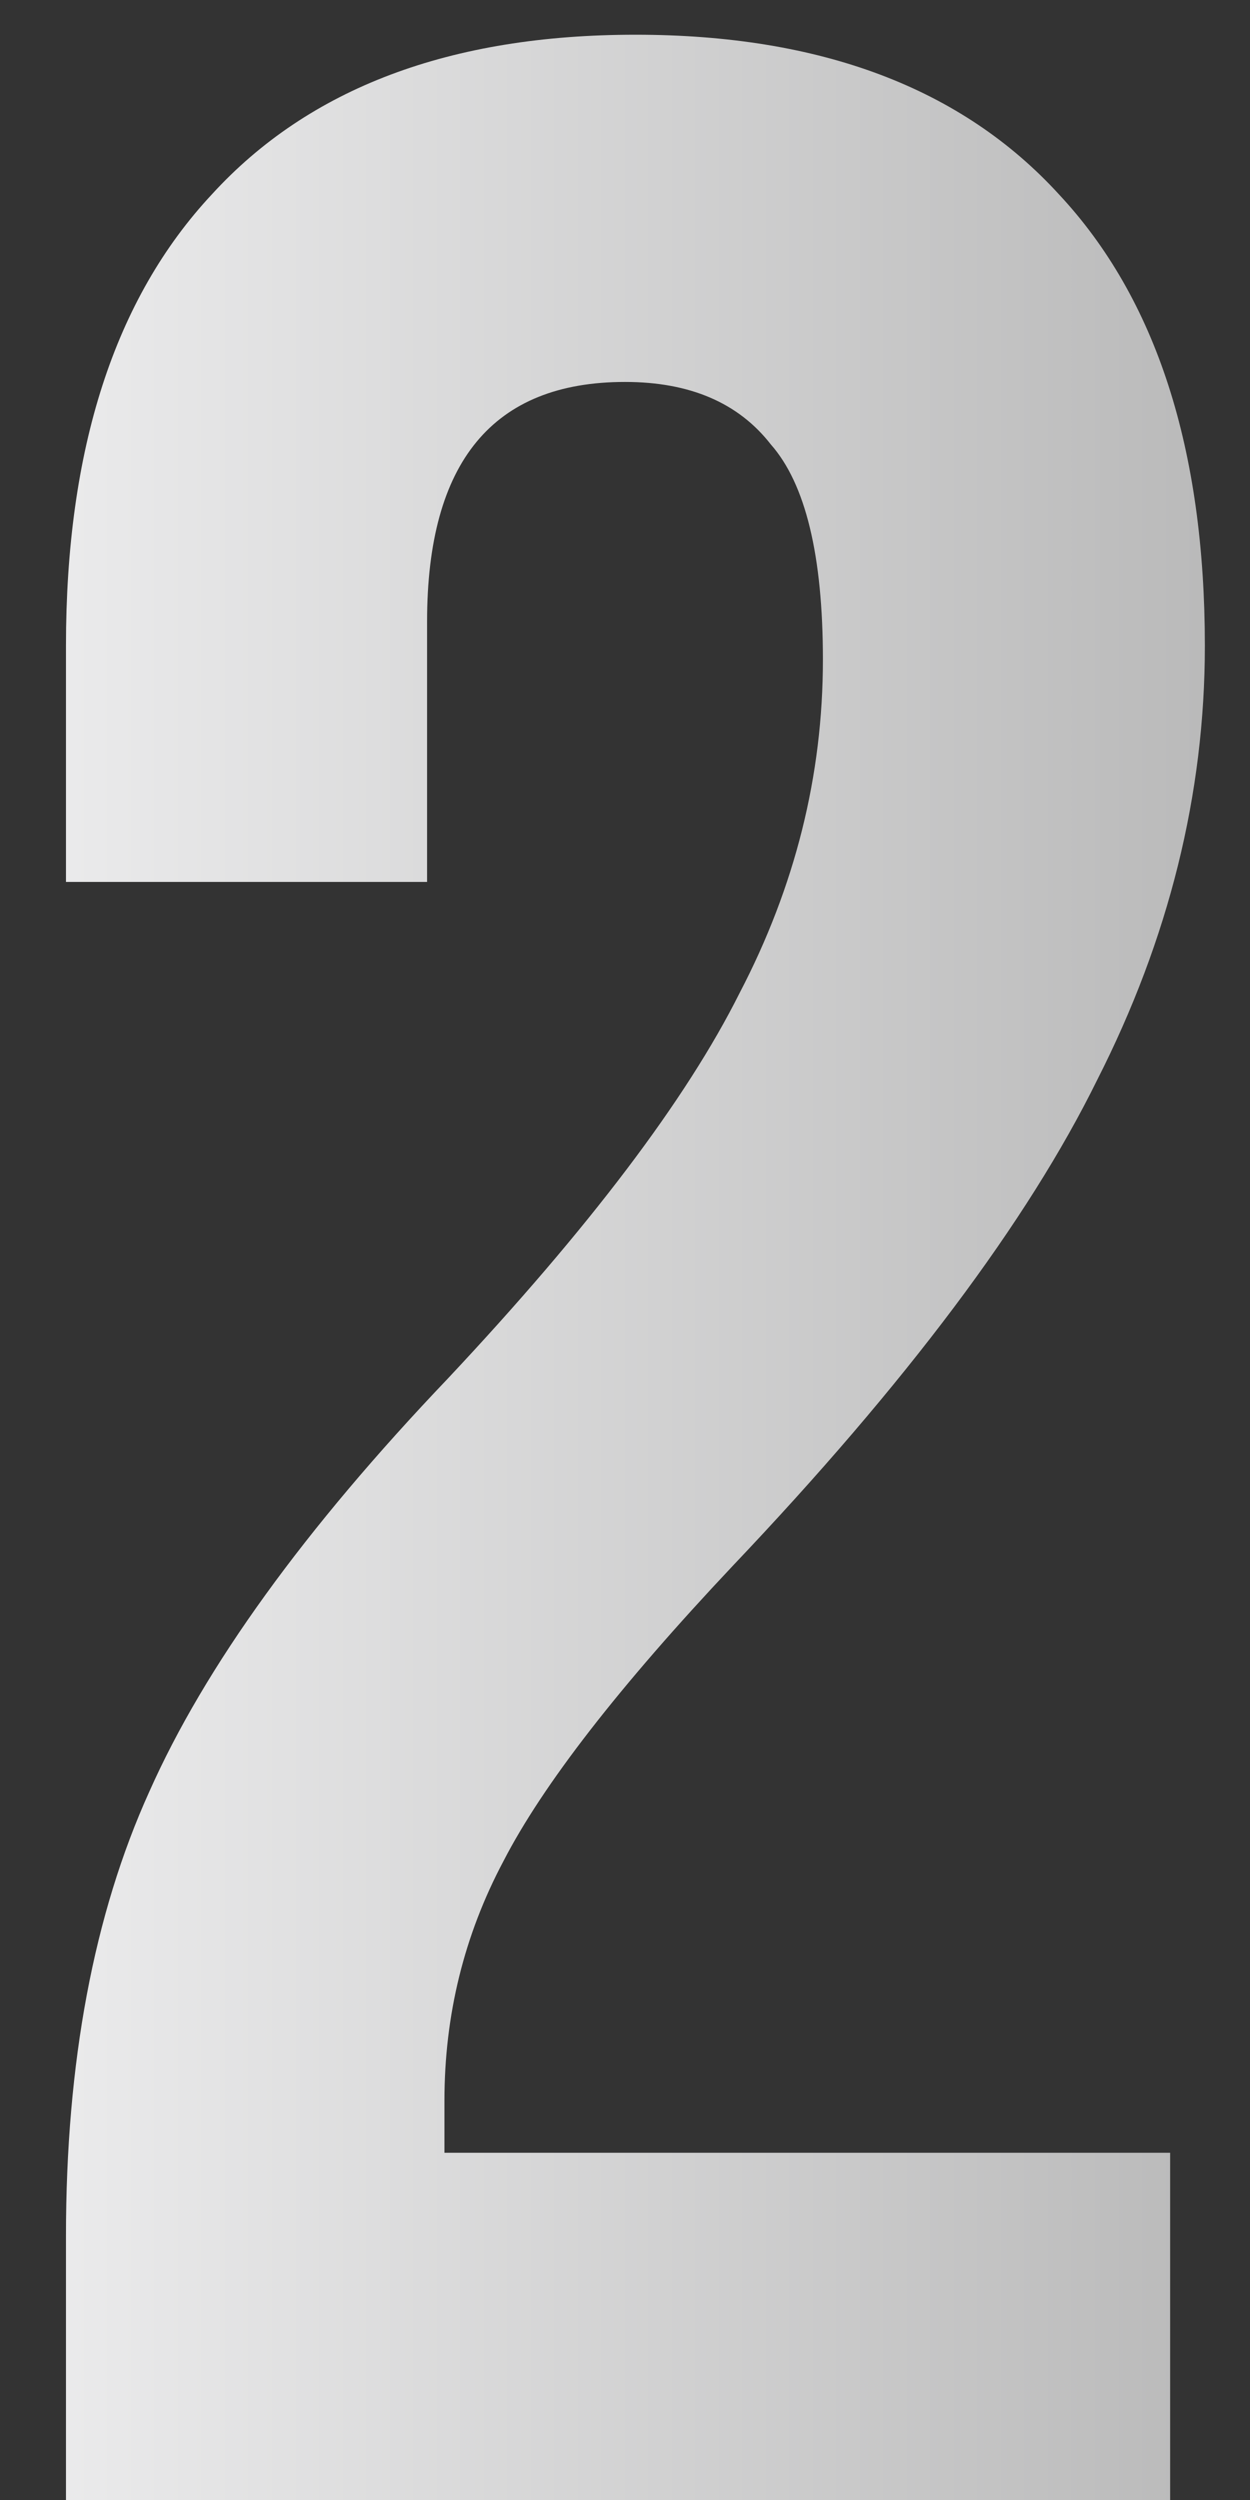 <?xml version="1.0" encoding="UTF-8"?>
<svg xmlns="http://www.w3.org/2000/svg" width="18" height="36" viewBox="0 0 18 36" fill="none">
  <rect x="0" y="0" width="18" height="36" fill="#333333" stroke="none"/>
  <path d="M0.95 32.2C0.95 29.7 1.35 27.567 2.15 25.8C2.95 24 4.383 22.017 6.45 19.85C8.483 17.683 9.883 15.833 10.65 14.3C11.45 12.767 11.85 11.167 11.85 9.5C11.85 8 11.6 6.967 11.1 6.4C10.633 5.8 9.933 5.5 9 5.5C7.1 5.5 6.15 6.65 6.15 8.95V12.7H0.95V9.3C0.95 6.467 1.65 4.3 3.05 2.8C4.45 1.267 6.483 0.5 9.15 0.5C11.817 0.5 13.85 1.267 15.25 2.8C16.65 4.3 17.35 6.467 17.35 9.3C17.35 11.433 16.833 13.517 15.8 15.55C14.8 17.583 13.05 19.917 10.55 22.55C8.917 24.283 7.817 25.7 7.25 26.8C6.683 27.867 6.4 29.017 6.4 30.25V31H16.85V36H0.95V32.2Z" fill="url(#paint0_linear_2009_1813)"></path>
  <defs>
    <linearGradient id="paint0_linear_2009_1813" x1="-1" y1="21" x2="20" y2="21" gradientUnits="userSpaceOnUse">
      <stop stop-color="#F0F0F1"></stop>
      <stop offset="1" stop-color="#B2B2B2"></stop>
    </linearGradient>
  </defs>
</svg>
